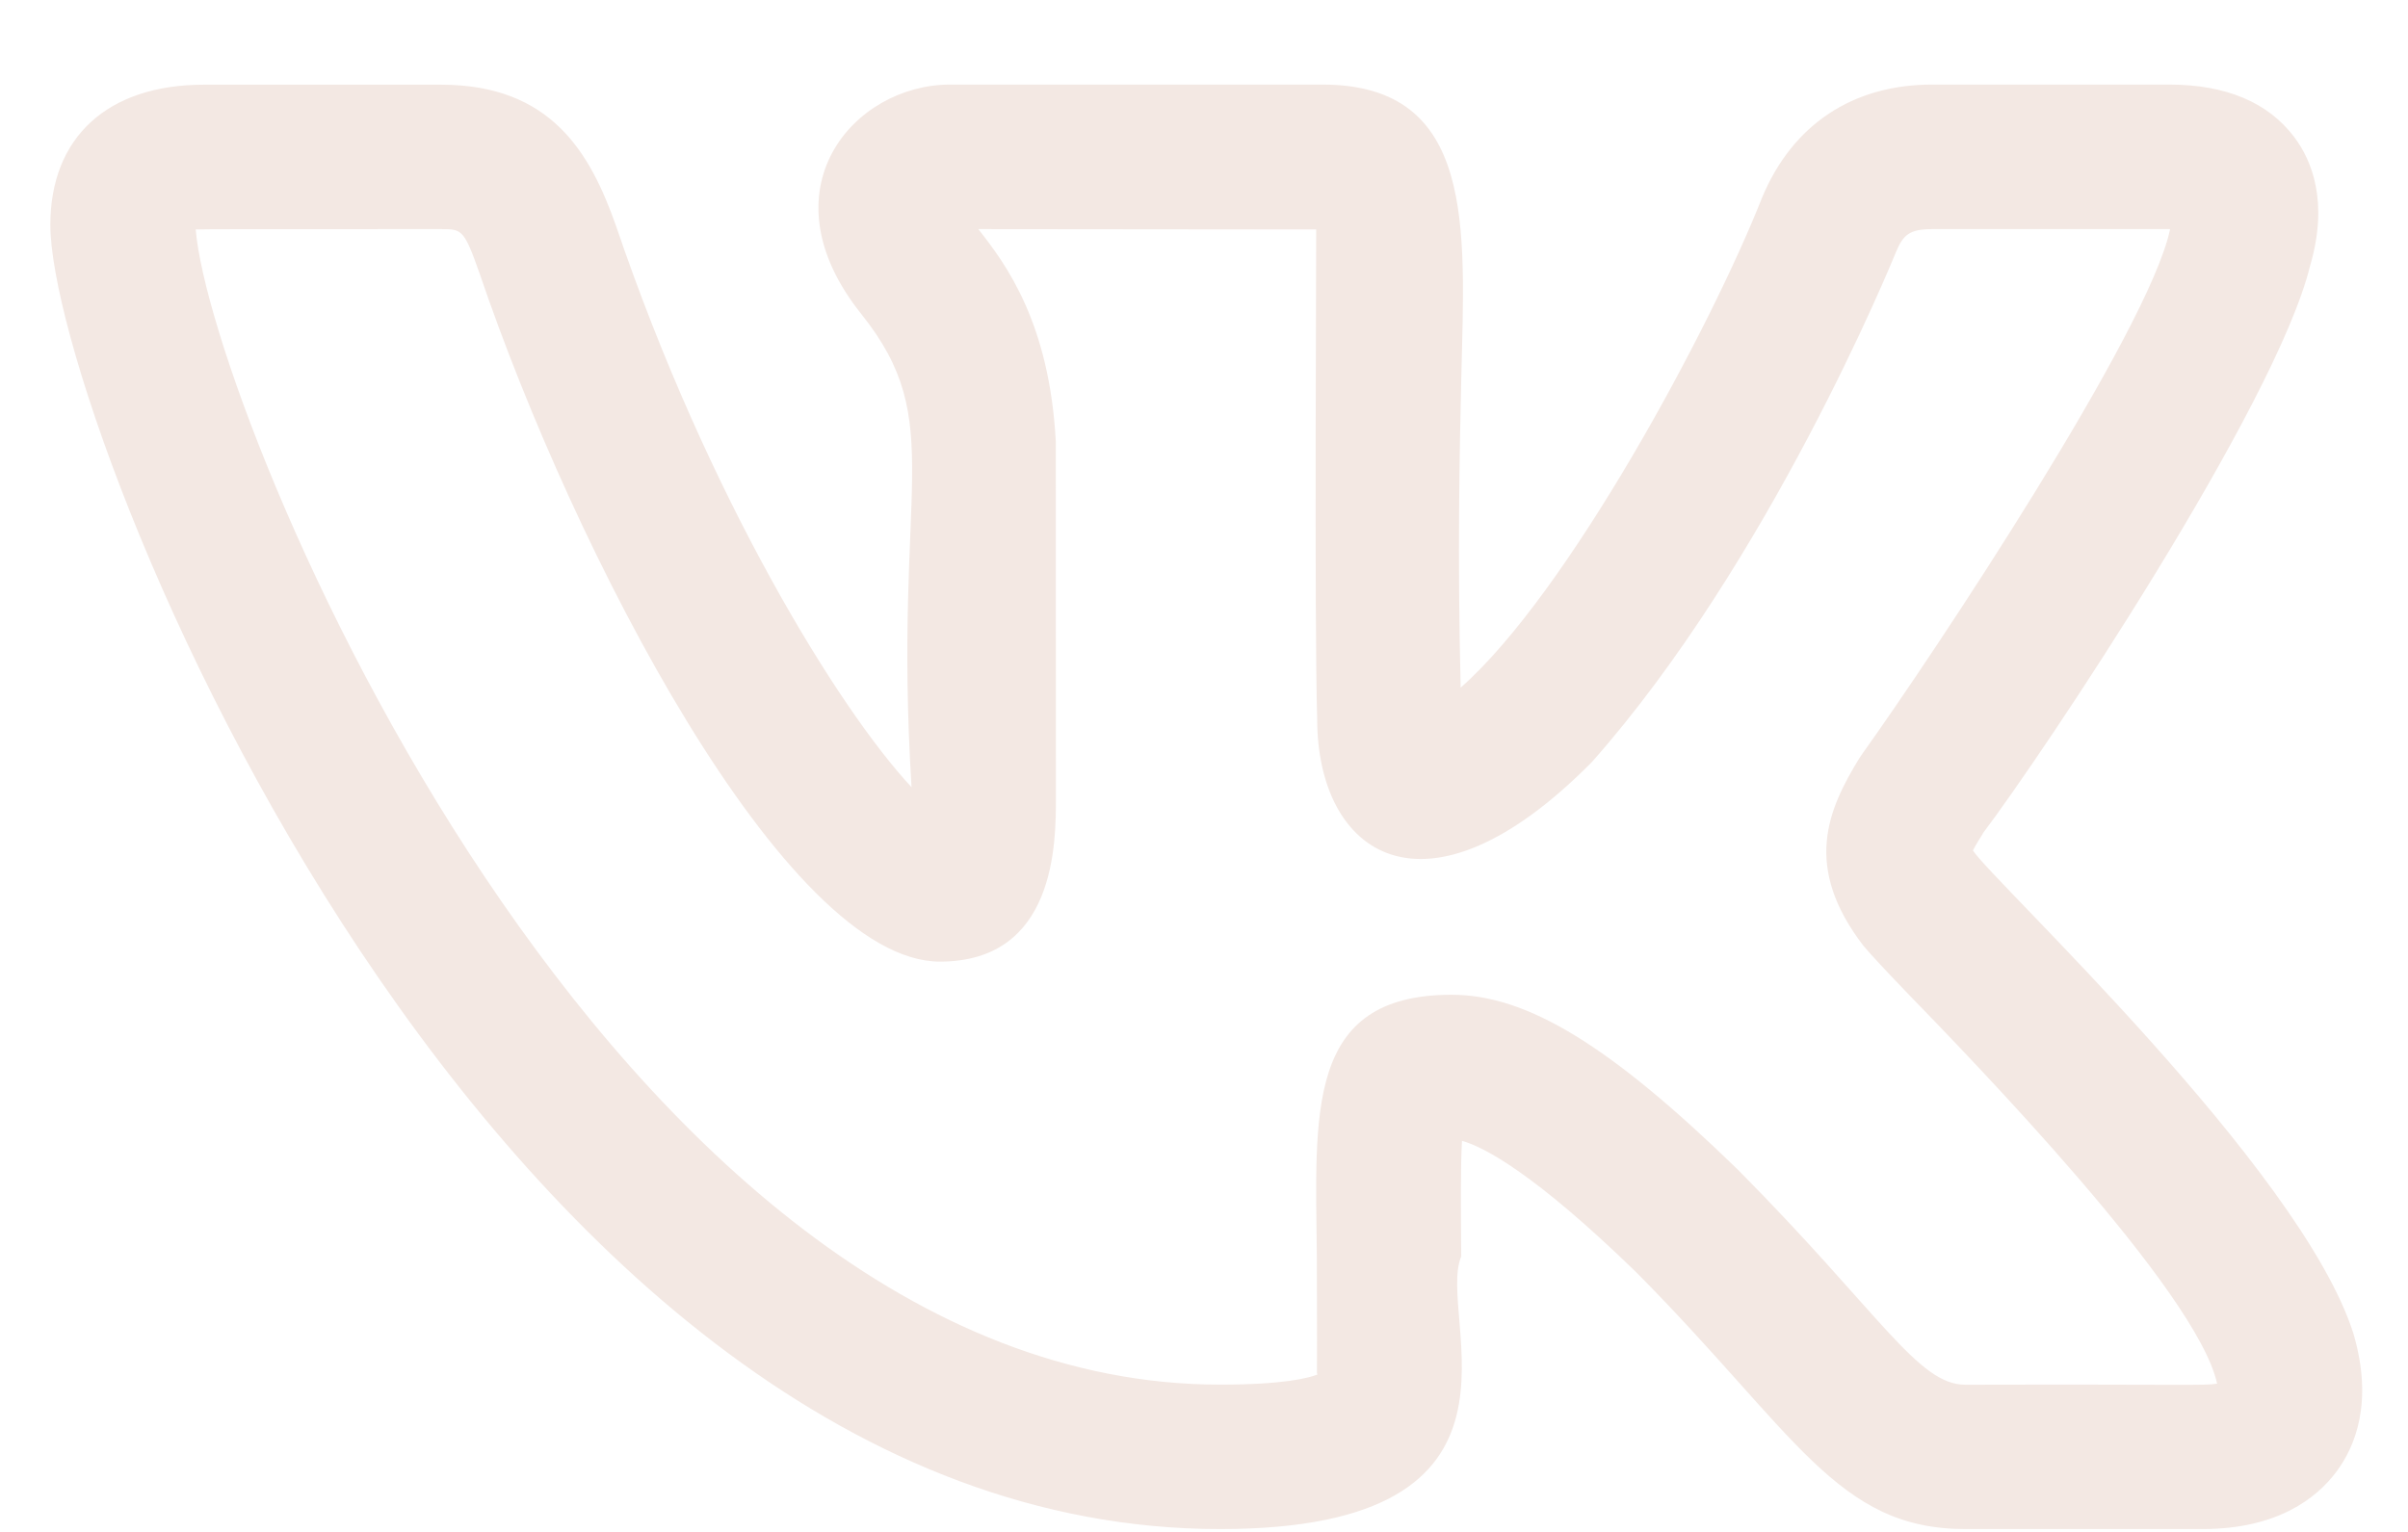 <?xml version="1.0" encoding="UTF-8"?> <svg xmlns="http://www.w3.org/2000/svg" width="22" height="14" viewBox="0 0 22 14" fill="none"> <path d="M11.148 13.974C14.204 13.974 13.114 12.04 13.35 11.483C13.347 11.068 13.343 10.669 13.357 10.426C13.551 10.48 14.008 10.712 14.951 11.629C16.407 13.098 16.78 13.974 17.956 13.974H20.122C20.809 13.974 21.166 13.69 21.345 13.451C21.517 13.221 21.686 12.816 21.501 12.186C21.018 10.669 18.2 8.049 18.025 7.772C18.051 7.721 18.094 7.654 18.116 7.618H18.114C18.67 6.884 20.793 3.703 21.105 2.431C21.106 2.429 21.107 2.426 21.107 2.424C21.276 1.843 21.121 1.466 20.961 1.253C20.72 0.934 20.336 0.773 19.818 0.773H17.652C16.927 0.773 16.377 1.139 16.099 1.805C15.633 2.989 14.325 5.423 13.345 6.284C13.315 5.064 13.335 4.132 13.351 3.439C13.383 2.088 13.485 0.773 12.083 0.773H8.679C7.801 0.773 6.96 1.733 7.87 2.871C8.666 3.869 8.156 4.426 8.328 7.194C7.659 6.477 6.469 4.54 5.628 2.064C5.392 1.395 5.035 0.774 4.029 0.774H1.863C0.985 0.774 0.46 1.253 0.46 2.055C0.46 3.855 4.446 13.974 11.148 13.974ZM4.029 2.094C4.22 2.094 4.239 2.094 4.381 2.497C5.242 5.034 7.175 8.788 8.587 8.788C9.647 8.788 9.647 7.701 9.647 7.292L9.646 4.034C9.588 2.956 9.196 2.419 8.938 2.094L12.025 2.097C12.027 2.112 12.007 5.701 12.034 6.57C12.034 7.805 13.014 8.513 14.544 6.964C16.159 5.141 17.276 2.416 17.321 2.306C17.387 2.147 17.444 2.094 17.652 2.094H19.818H19.826C19.826 2.096 19.826 2.099 19.825 2.101C19.627 3.025 17.672 5.97 17.018 6.884C17.008 6.899 16.998 6.913 16.988 6.928C16.701 7.398 16.466 7.918 17.028 8.648H17.029C17.08 8.71 17.213 8.854 17.406 9.055C18.008 9.676 20.073 11.8 20.256 12.645C20.134 12.665 20.003 12.65 17.956 12.655C17.521 12.655 17.18 12.004 15.88 10.692C14.712 9.555 13.953 9.091 13.262 9.091C11.921 9.091 12.019 10.179 12.031 11.496C12.036 12.923 12.027 12.472 12.036 12.562C11.958 12.592 11.734 12.654 11.148 12.654C5.565 12.654 1.928 3.791 1.788 2.097C1.837 2.093 2.503 2.095 4.029 2.094Z" fill="#F3E8E3"></path> </svg> 